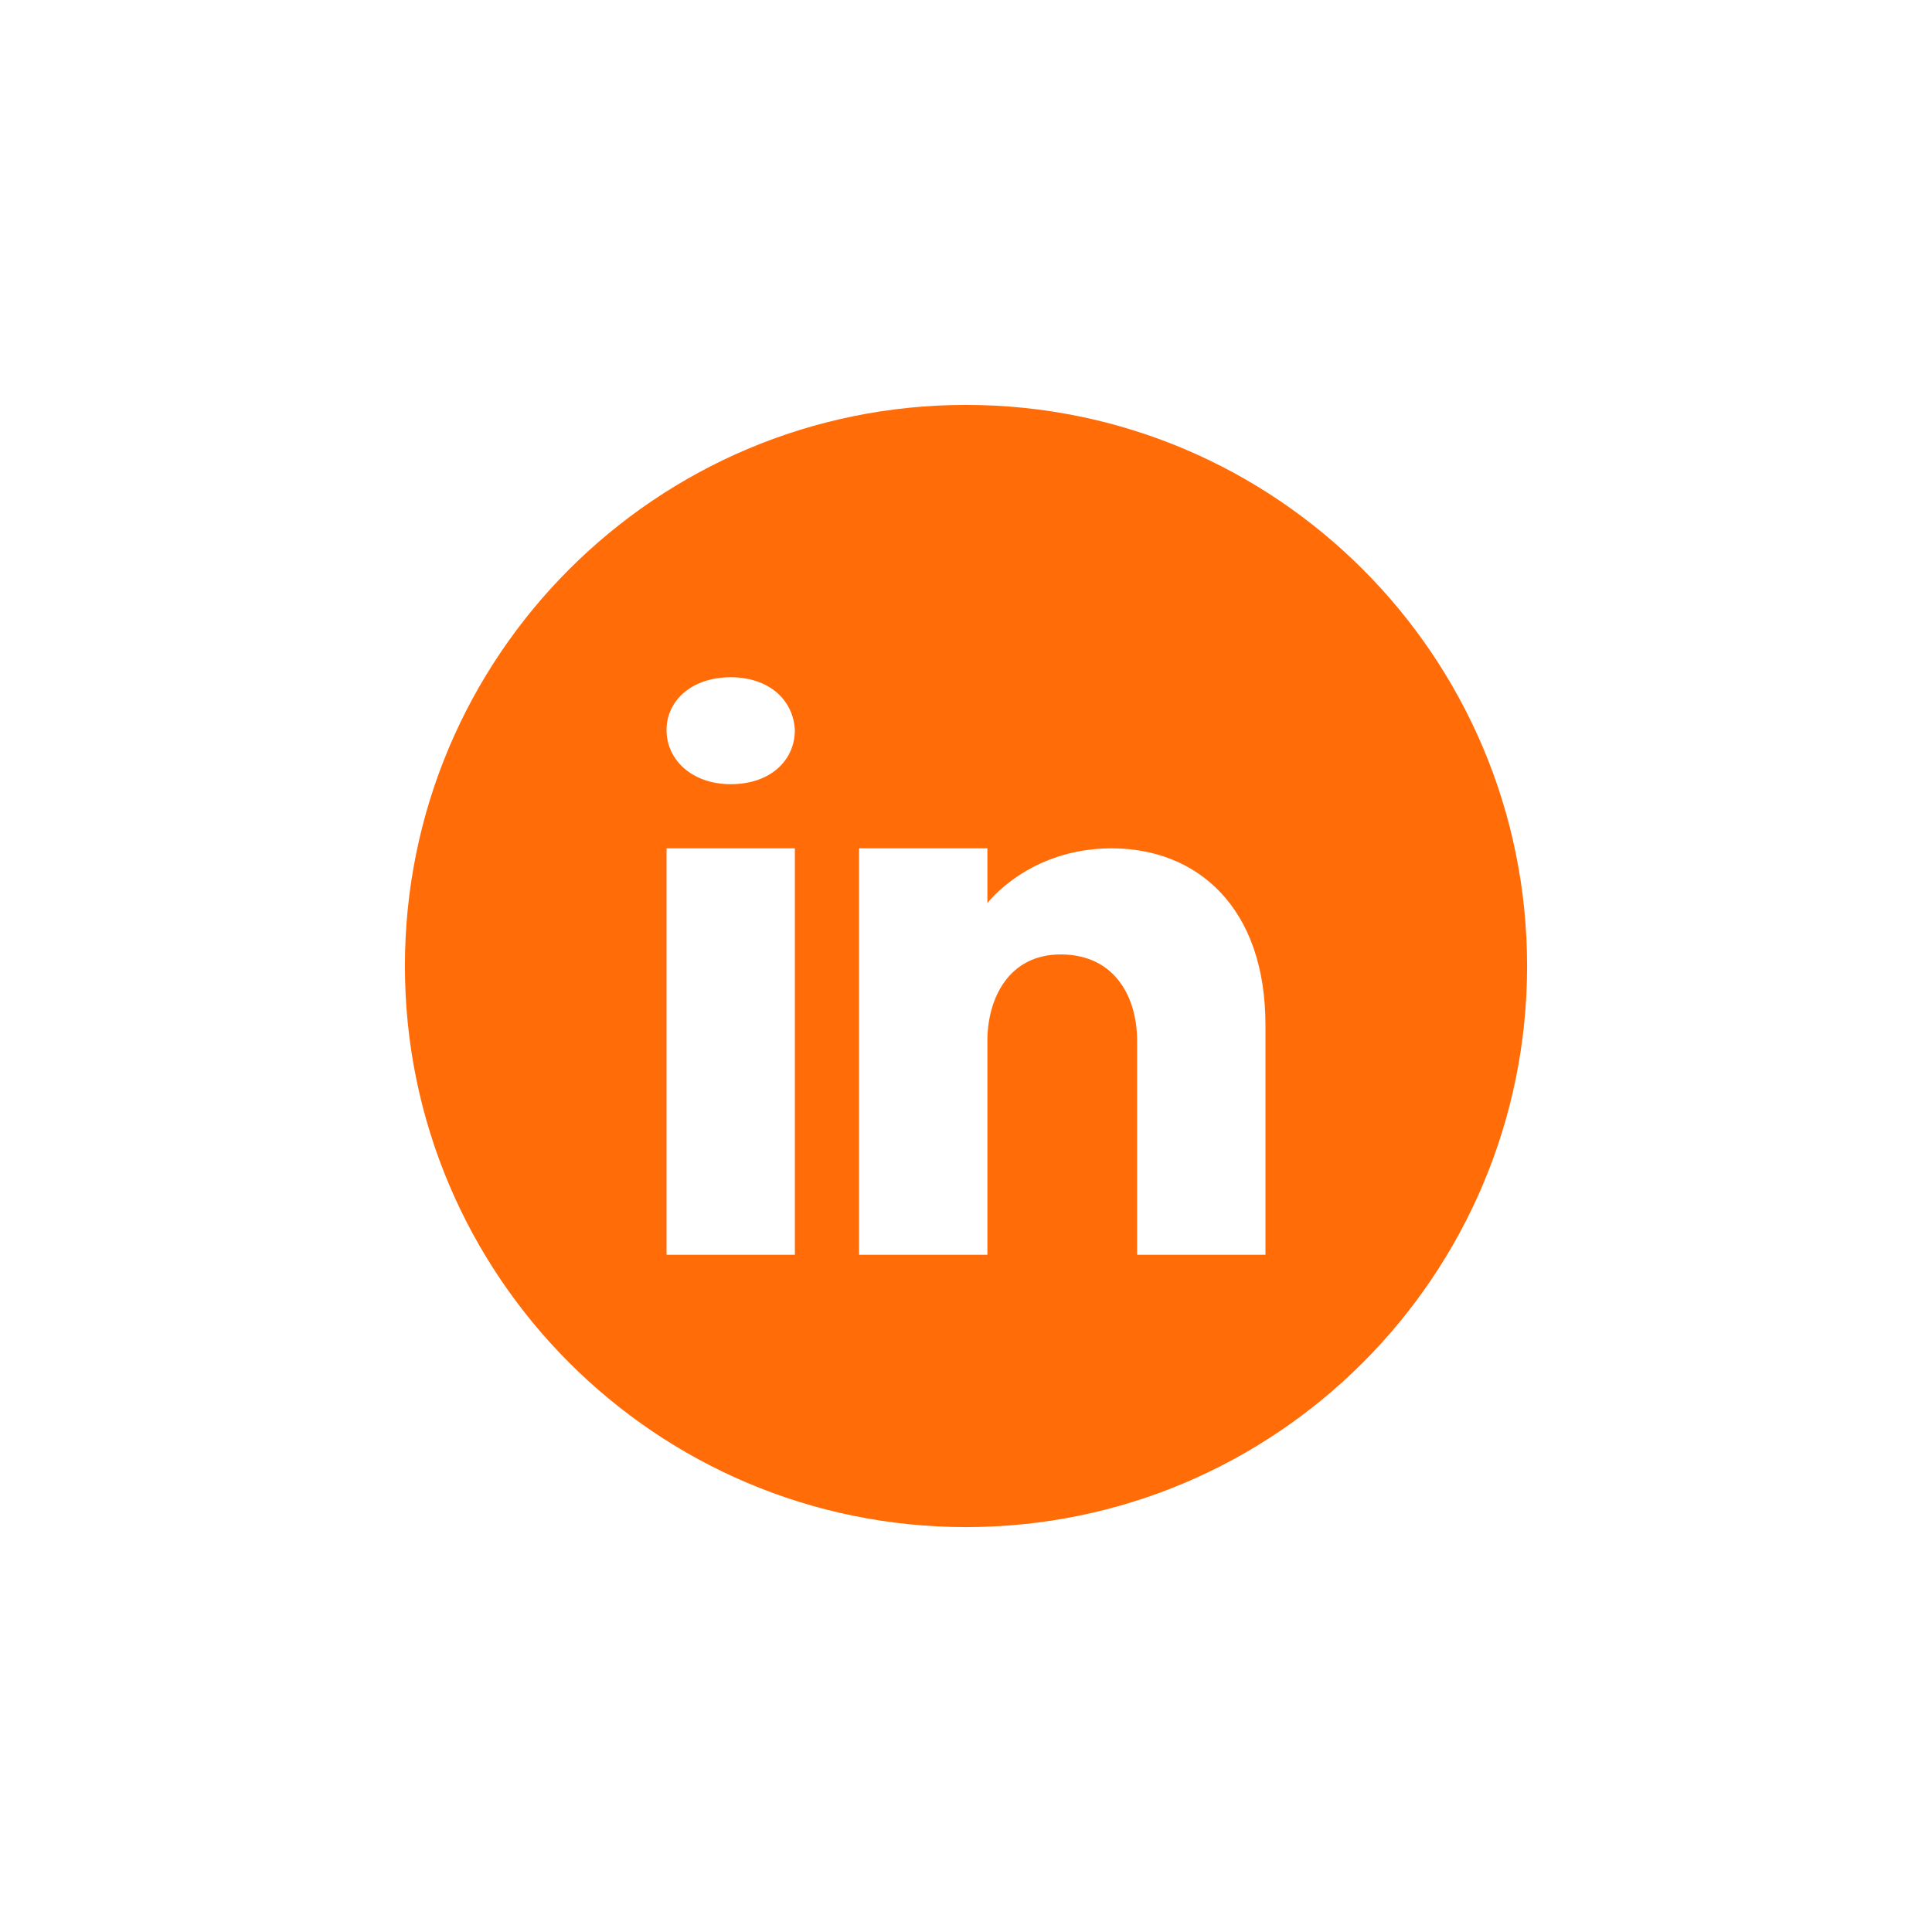 <svg id="Layer_1" data-name="Layer 1" xmlns="http://www.w3.org/2000/svg" viewBox="0 0 1000 1000"><defs><style>.cls-1{fill:#ff6c08;}</style></defs><path class="cls-1" d="M500,209.58c-160.37,0-290.42,130-290.42,290.42S339.63,790.42,500,790.42,790.42,660.37,790.42,500,660.37,209.58,500,209.58ZM411.42,649.47H345V439.1h66.42ZM378.21,405.89c-19.93,0-33.21-12.51-33.21-28s13.28-27.35,33.21-27.35,32.44,11.85,33.21,27.35C411.42,393.38,399,405.89,378.21,405.89ZM655,649.47H588.57V538.75c0-22.14-11.07-44.29-38.75-44.73h-.89c-26.79,0-37.86,22.81-37.86,44.73V649.47H444.64V439.1h66.43v28.35s21.37-28.35,64.33-28.35c44,0,79.6,30.23,79.6,91.46Z"/></svg>